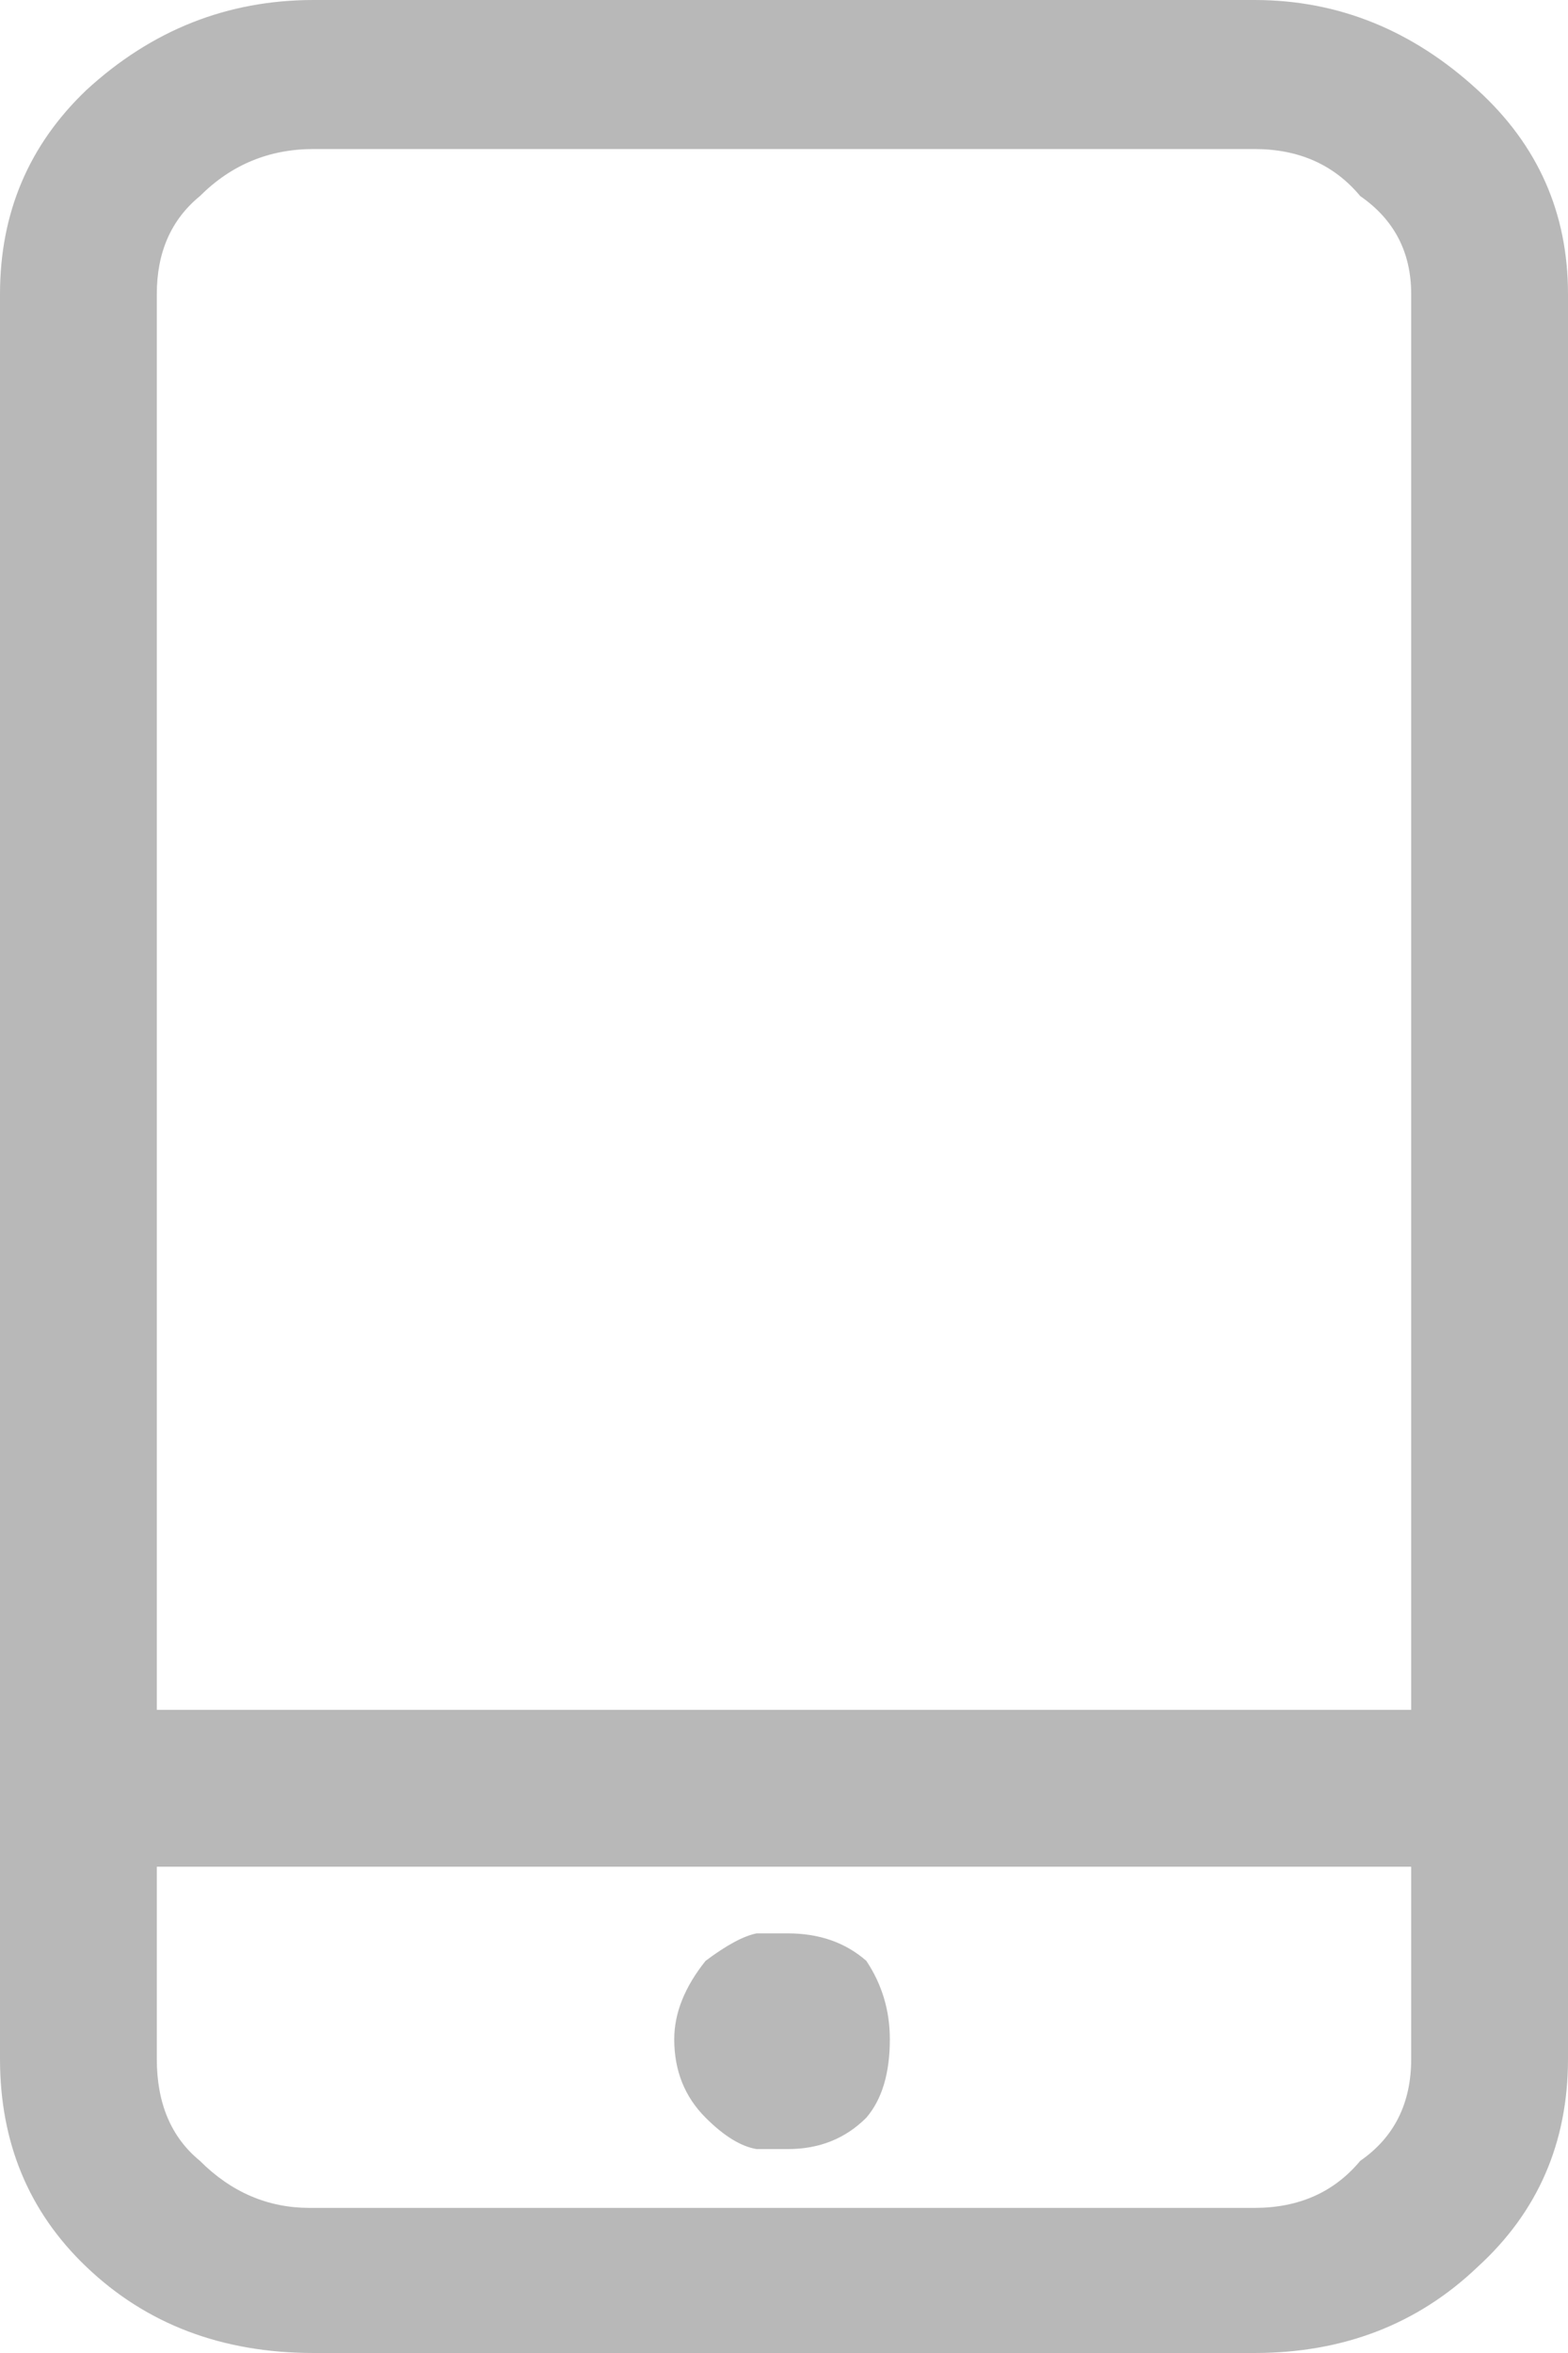 
<svg xmlns="http://www.w3.org/2000/svg" version="1.1" xmlns:xlink="http://www.w3.org/1999/xlink" preserveAspectRatio="none" x="0px" y="0px" width="20px" height="30px" viewBox="0 0 20 30">
<defs>
<g id="Layer0_0_MEMBER_0_MEMBER_0_MEMBER_0_FILL">
<path fill="#B8B8B8" stroke="none" d="
M 18.85 1.15
Q 17.6 0 16 0
L 4 0
Q 2.35 0 1.1 1.15 0 2.2 0 3.75
L 0 26.25
Q 0 27.85 1.1 28.9 2.25 30 4 30
L 16 30
Q 17.7 30 18.85 28.9 20 27.85 20 26.25
L 20 3.75
Q 20 2.2 18.85 1.15
M 16 1.9
Q 16.85 1.9 17.35 2.5 18 2.95 18 3.75
L 18 21.8 2 21.8 2 3.75
Q 2 2.95 2.55 2.5 3.15 1.9 4 1.9
L 16 1.9
M 2 23.8
L 18 23.8 18 26.25
Q 18 27.1 17.35 27.55 16.85 28.15 16 28.15
L 3.95 28.15
Q 3.15 28.15 2.55 27.55 2 27.1 2 26.25
L 2 23.8
M 10.05 24.65
L 9.65 24.65
Q 9.4 24.7 9 25 8.6 25.5 8.6 26 8.6 26.6 9 27 9.35 27.35 9.65 27.4
L 10.05 27.4
Q 10.65 27.4 11.05 27 11.35 26.65 11.35 26 11.35 25.45 11.05 25 10.65 24.65 10.05 24.65 Z"/>
</g>
</defs>

<g transform="matrix( 1, 0, 0, 1, 0,0) ">
<use xlink:href="#Layer0_0_MEMBER_0_MEMBER_0_MEMBER_0_FILL"/>
</g>
</svg>
